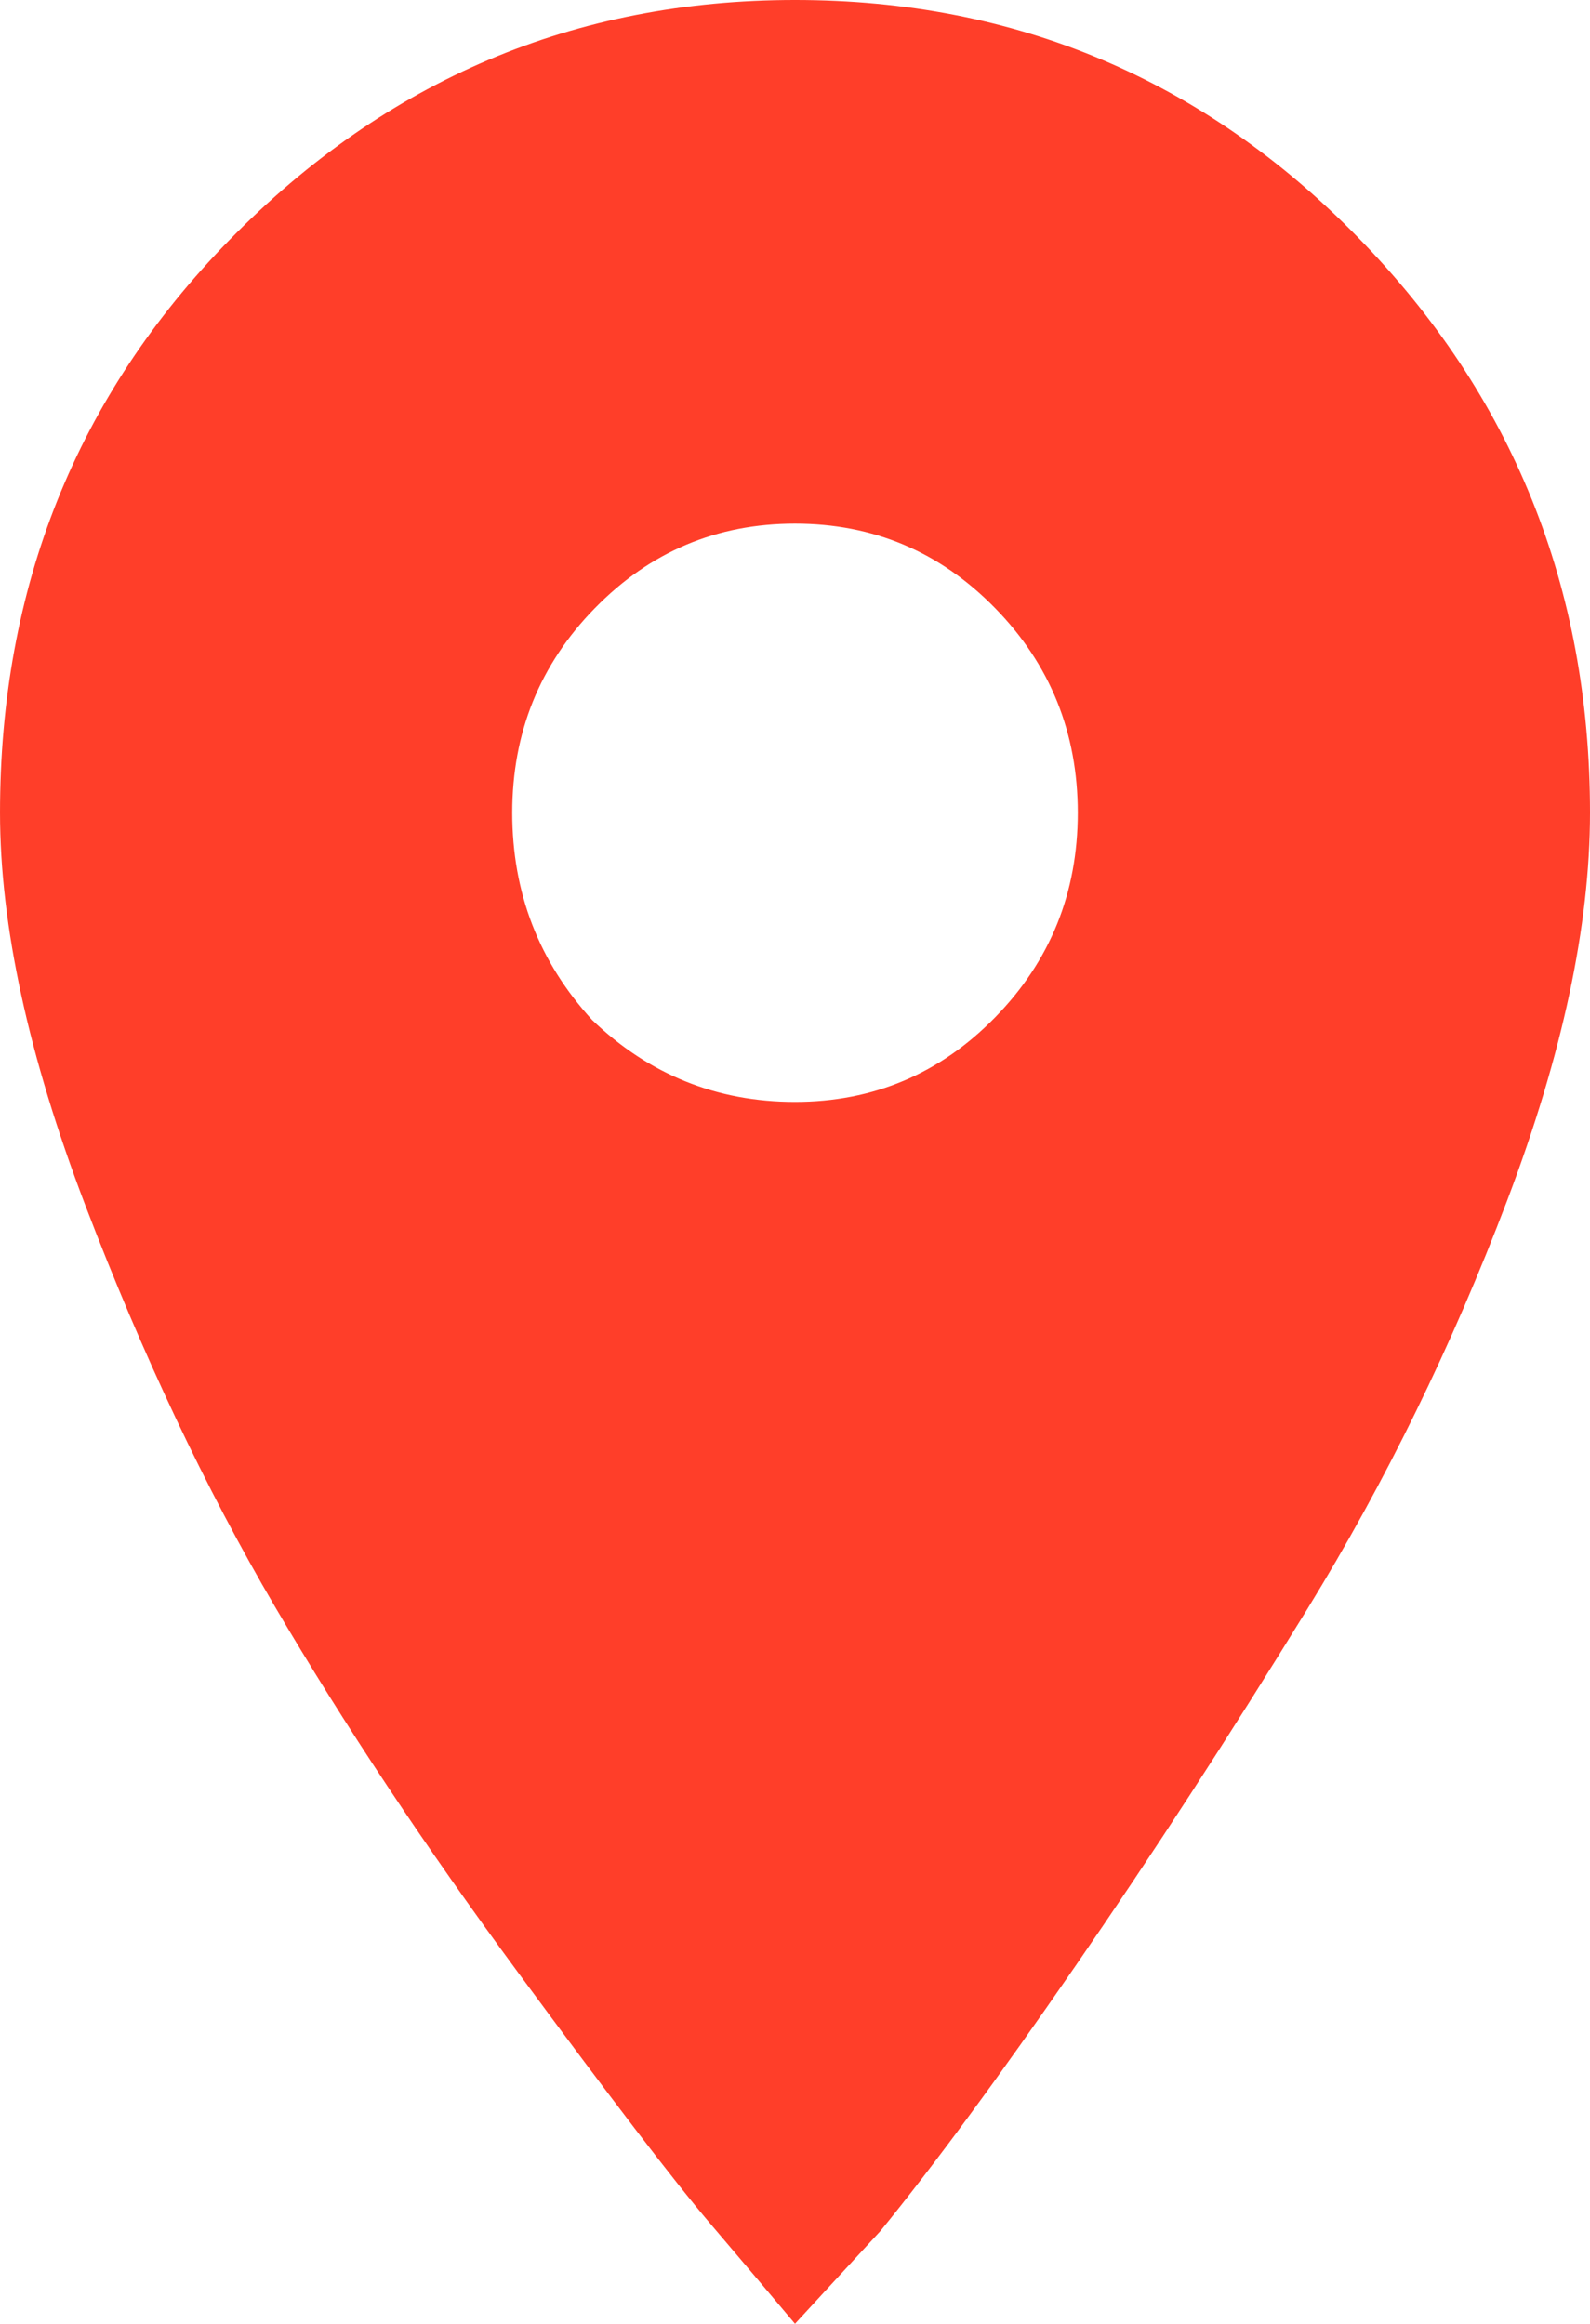 <svg height="19" viewBox="0 0 13 19" width="13" xmlns="http://www.w3.org/2000/svg"><path d="m172.842 534.34c.465.446 1.018.669 1.658.669.64 0 1.185-.23 1.636-.691.451-.461.676-1.018.676-1.673 0-.654-.225-1.212-.676-1.673-.451-.461-.996-.691-1.636-.691-.64 0-1.185.23-1.636.691-.451.461-.676 1.018-.676 1.673 0 .654.218 1.219.654 1.695zm-2.966-6.378c1.28-1.308 2.821-1.962 4.624-1.962 1.803 0 3.337.647 4.602 1.94 1.265 1.293 1.898 2.862 1.898 4.705 0 .922-.225 1.977-.676 3.167-.451 1.189-.996 2.304-1.636 3.345-.64 1.041-1.272 2.014-1.898 2.921-.625.907-1.156 1.628-1.592 2.163l-.698.758c-.174-.208-.407-.483-.698-.825-.291-.342-.814-1.026-1.57-2.052-.756-1.026-1.418-2.022-1.985-2.988-.567-.966-1.083-2.059-1.549-3.278-.465-1.219-.698-2.29-.698-3.211 0-1.844.625-3.405 1.876-4.683z" fill="#ff3e29" fill-rule="evenodd" transform="translate(-168 -526)"/></svg>